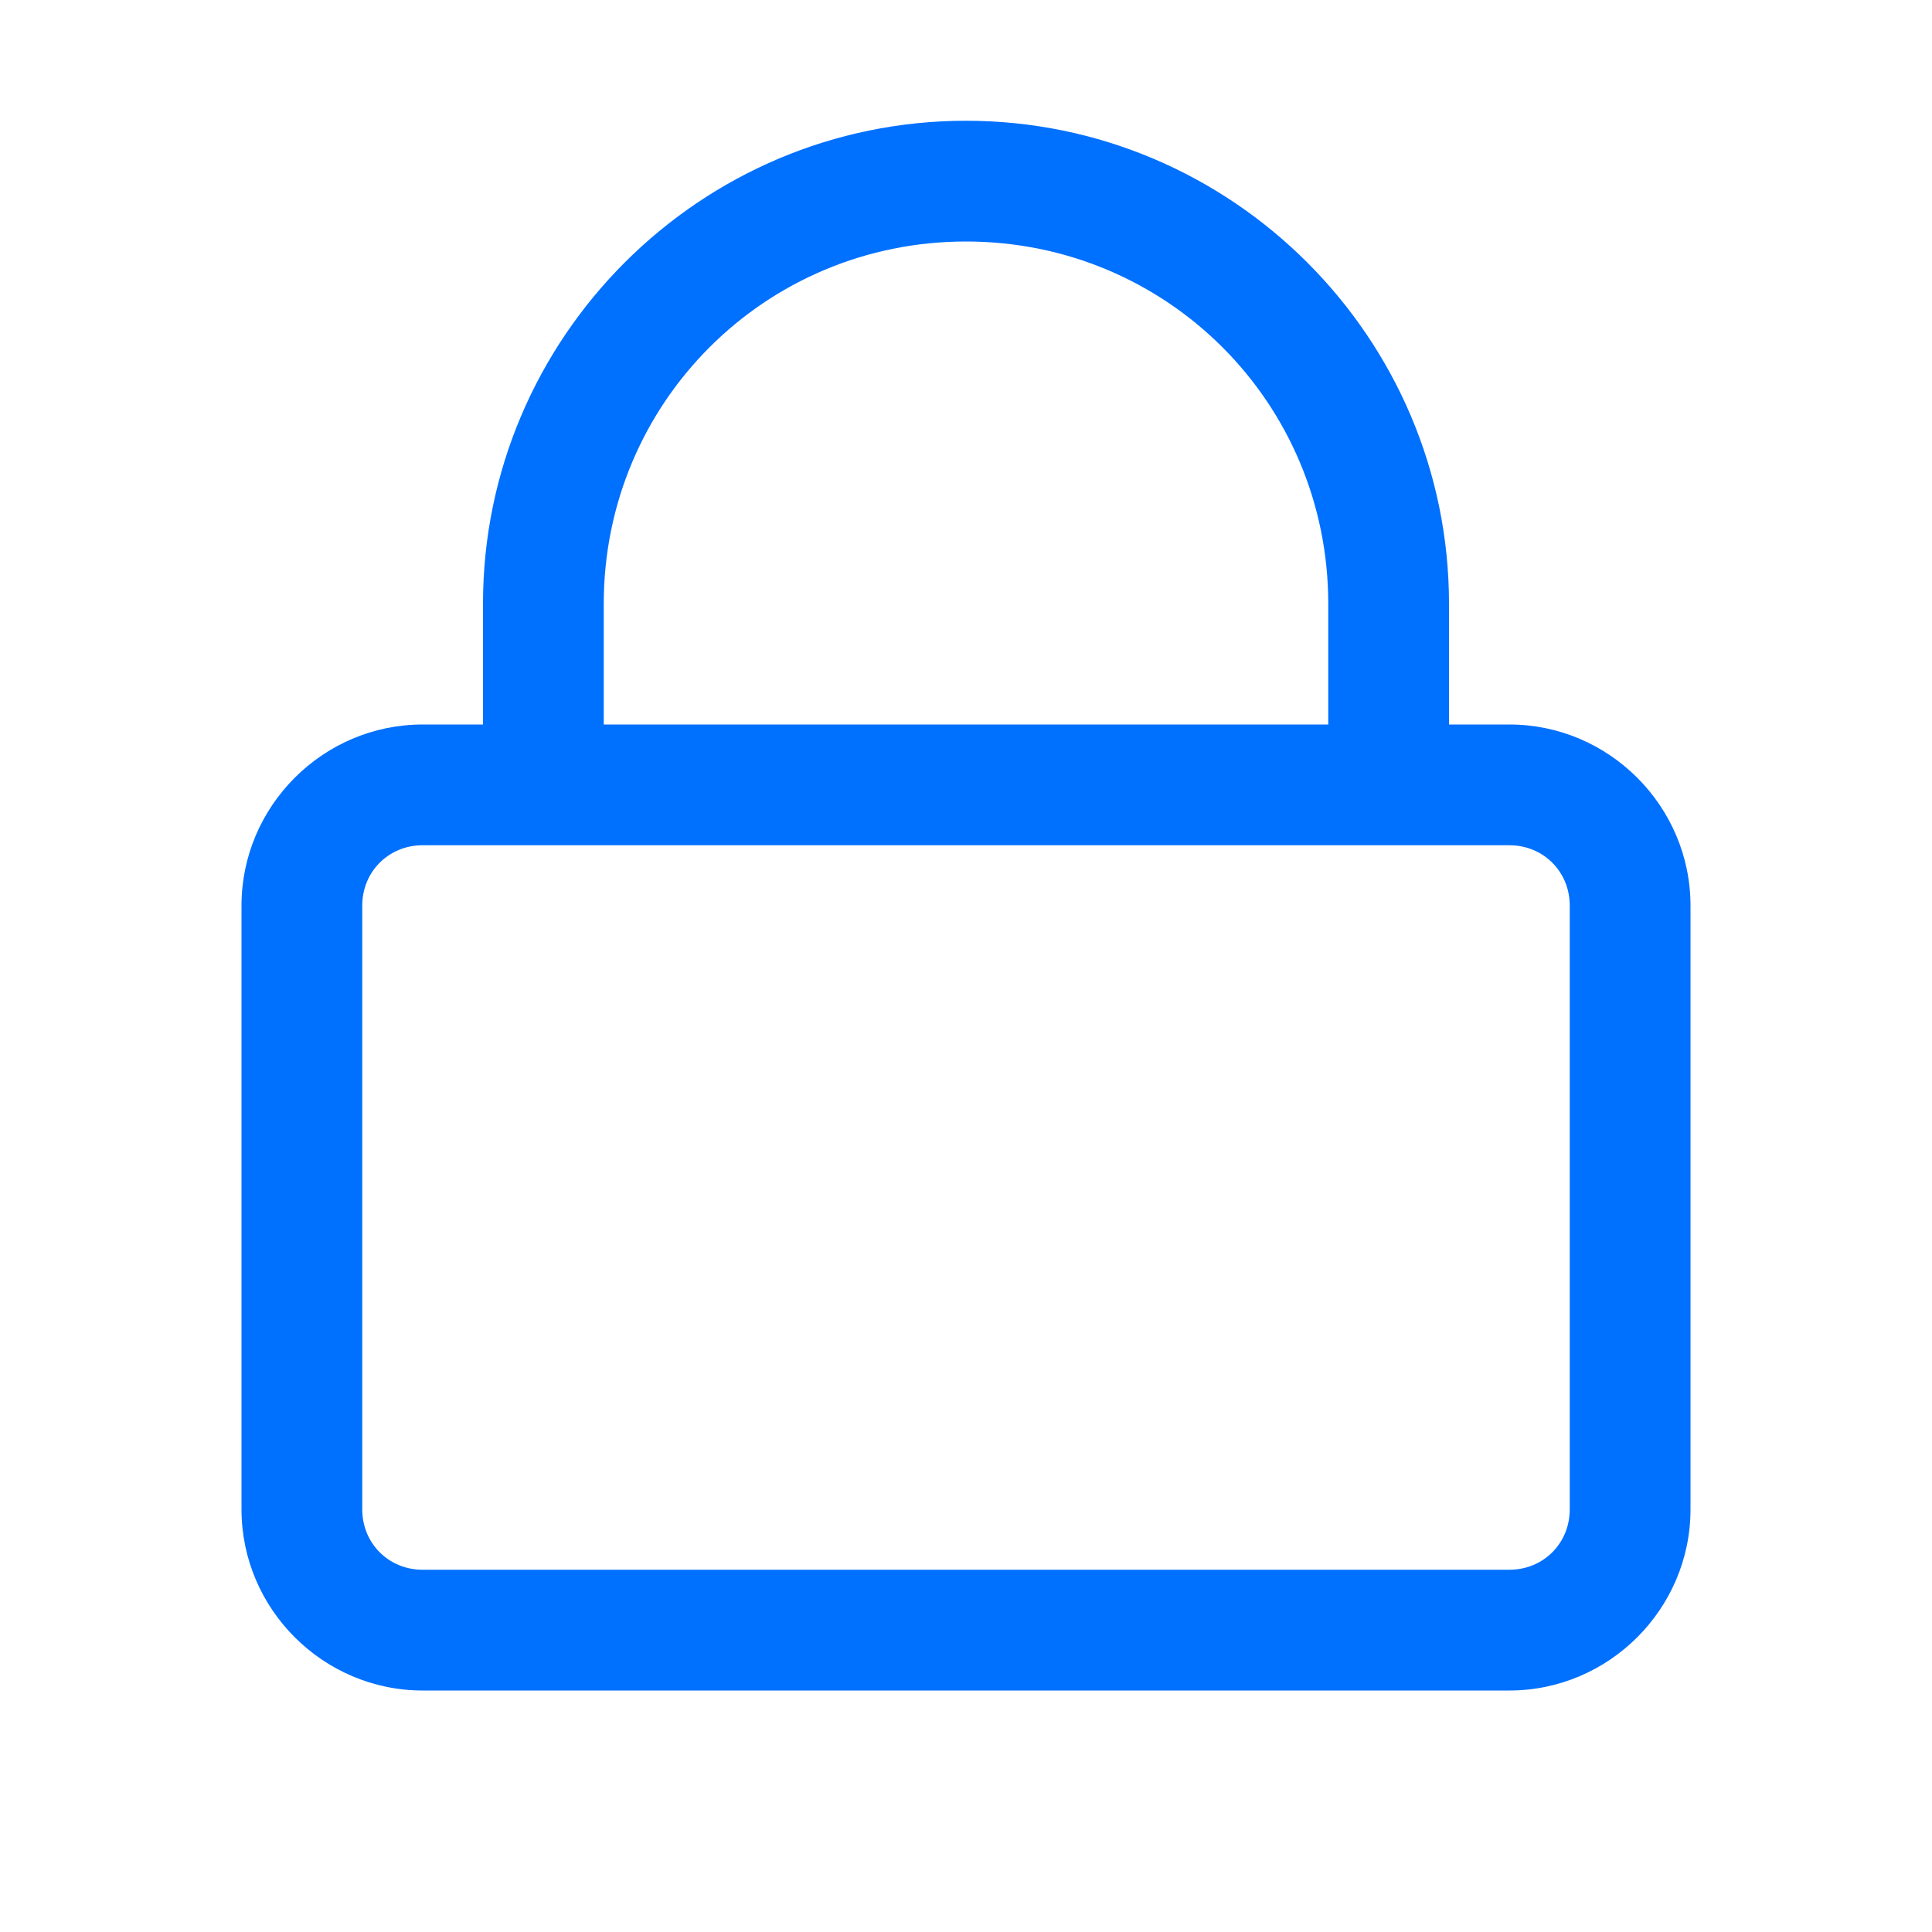 <?xml version="1.0" encoding="UTF-8"?> <svg xmlns="http://www.w3.org/2000/svg" xmlns:xlink="http://www.w3.org/1999/xlink" viewBox="0 0 128 128" width="128px" height="128px"> <g id="surface5268272"> <path style=" stroke:none;fill-rule:nonzero;fill:rgb(0%,43.922%,100%);fill-opacity:1;" d="M 64 8 C 46.375 8 32 22.375 32 40 L 32 48 L 28 48 C 21.406 48 16 53.406 16 60 L 16 100 C 16 106.594 21.406 112 28 112 L 100 112 C 106.594 112 112 106.594 112 100 L 112 60 C 112 53.406 106.594 48 100 48 L 96 48 L 96 40 C 96 22.375 81.625 8 64 8 Z M 64 16 C 77.312 16 88 26.688 88 40 L 88 48 L 40 48 L 40 40 C 40 26.688 50.688 16 64 16 Z M 28 56 L 100 56 C 102.25 56 104 57.75 104 60 L 104 100 C 104 102.25 102.25 104 100 104 L 28 104 C 25.75 104 24 102.25 24 100 L 24 60 C 24 57.75 25.75 56 28 56 Z M 28 56 "></path> </g> </svg> 